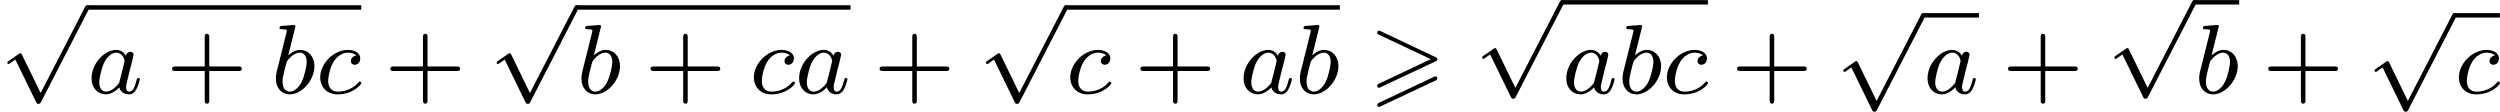 <?xml version='1.0' encoding='UTF-8'?>
<!-- This file was generated by dvisvgm 2.13.3 -->
<svg version='1.1' xmlns='http://www.w3.org/2000/svg' xmlns:xlink='http://www.w3.org/1999/xlink' width='404.105pt' height='18.059pt' viewBox='308.19 264.029 404.105 18.059'>
<defs>
<path id='g0-62' d='M5.372-2.582C5.499-2.638 5.531-2.694 5.531-2.758C5.531-2.861 5.475-2.885 5.372-2.933L.98-5.013C.869-5.069 .837-5.069 .821-5.069C.733-5.069 .662-4.997 .662-4.91C.662-4.806 .725-4.782 .821-4.734L4.997-2.766L.813-.789C.693-.733 .662-.685 .662-.614C.662-.526 .733-.454 .821-.454C.845-.454 .861-.454 .964-.51L5.372-2.582ZM5.372-1.036C5.499-1.092 5.531-1.148 5.531-1.211C5.531-1.371 5.38-1.371 5.324-1.371L.813 .757C.733 .797 .662 .845 .662 .933S.733 1.092 .821 1.092C.845 1.092 .861 1.092 .964 1.036L5.372-1.036Z'/>
<path id='g6-43' d='M3.475-1.809H5.818C5.93-1.809 6.105-1.809 6.105-1.993S5.93-2.176 5.818-2.176H3.475V-4.527C3.475-4.639 3.475-4.814 3.292-4.814S3.108-4.639 3.108-4.527V-2.176H.757C.646-2.176 .47-2.176 .47-1.993S.646-1.809 .757-1.809H3.108V.542C3.108 .654 3.108 .829 3.292 .829S3.475 .654 3.475 .542V-1.809Z'/>
<path id='g3-97' d='M3.124-3.037C3.053-3.172 2.821-3.515 2.335-3.515C1.387-3.515 .343-2.407 .343-1.227C.343-.399 .877 .08 1.49 .08C2 .08 2.439-.327 2.582-.486C2.726 .064 3.268 .08 3.363 .08C3.73 .08 3.913-.223 3.977-.359C4.136-.646 4.248-1.108 4.248-1.14C4.248-1.188 4.216-1.243 4.121-1.243S4.009-1.196 3.961-.996C3.85-.558 3.698-.143 3.387-.143C3.204-.143 3.132-.295 3.132-.518C3.132-.654 3.204-.925 3.252-1.124S3.419-1.801 3.451-1.945L3.61-2.55C3.65-2.742 3.738-3.076 3.738-3.116C3.738-3.3 3.587-3.363 3.483-3.363C3.363-3.363 3.164-3.284 3.124-3.037ZM2.582-.861C2.184-.311 1.769-.143 1.514-.143C1.148-.143 .964-.478 .964-.893C.964-1.267 1.18-2.12 1.355-2.471C1.586-2.957 1.977-3.292 2.343-3.292C2.861-3.292 3.013-2.71 3.013-2.614C3.013-2.582 2.813-1.801 2.766-1.594C2.662-1.219 2.662-1.203 2.582-.861Z'/>
<path id='g3-98' d='M1.945-5.292C1.953-5.308 1.977-5.412 1.977-5.42C1.977-5.46 1.945-5.531 1.849-5.531C1.817-5.531 1.57-5.507 1.387-5.491L.94-5.46C.765-5.444 .685-5.436 .685-5.292C.685-5.181 .797-5.181 .893-5.181C1.275-5.181 1.275-5.133 1.275-5.061C1.275-5.013 1.196-4.694 1.148-4.511L.454-1.737C.391-1.467 .391-1.347 .391-1.211C.391-.391 .893 .08 1.506 .08C2.487 .08 3.507-1.052 3.507-2.208C3.507-2.997 2.997-3.515 2.359-3.515C1.913-3.515 1.57-3.228 1.395-3.076L1.945-5.292ZM1.506-.143C1.219-.143 .933-.367 .933-.948C.933-1.164 .964-1.363 1.06-1.745C1.116-1.977 1.172-2.2 1.235-2.431C1.275-2.574 1.275-2.59 1.371-2.71C1.642-3.045 2-3.292 2.335-3.292C2.734-3.292 2.885-2.901 2.885-2.542C2.885-2.248 2.71-1.395 2.471-.925C2.264-.494 1.881-.143 1.506-.143Z'/>
<path id='g3-99' d='M3.26-3.053C2.933-3.013 2.829-2.766 2.829-2.606C2.829-2.375 3.037-2.311 3.14-2.311C3.18-2.311 3.587-2.343 3.587-2.829S3.061-3.515 2.582-3.515C1.451-3.515 .351-2.415 .351-1.299C.351-.542 .869 .08 1.753 .08C3.013 .08 3.674-.725 3.674-.829C3.674-.901 3.595-.956 3.547-.956S3.475-.933 3.435-.885C2.805-.143 1.913-.143 1.769-.143C1.339-.143 .996-.406 .996-1.012C.996-1.363 1.156-2.208 1.53-2.702C1.881-3.148 2.279-3.292 2.59-3.292C2.686-3.292 3.053-3.284 3.26-3.053Z'/>
<path id='g1-112' d='M3.284 6.735L1.777 3.642C1.737 3.555 1.706 3.515 1.642 3.515C1.61 3.515 1.594 3.523 1.514 3.579L.701 4.144C.59 4.216 .59 4.256 .59 4.28C.59 4.328 .63 4.392 .701 4.392C.733 4.392 .749 4.392 .845 4.312C.948 4.248 1.108 4.129 1.243 4.033L2.917 7.468C2.989 7.611 3.021 7.611 3.1 7.611C3.236 7.611 3.26 7.572 3.324 7.444L7.173-.024C7.237-.135 7.237-.151 7.237-.183C7.237-.279 7.157-.367 7.054-.367S6.918-.303 6.862-.199L3.284 6.735Z'/>
</defs>
<g id='page3' transform='matrix(2 0 0 2 0 0)'>
<use x='154.095' y='132.796' xlink:href='#g1-112'/>
<rect x='161.152' y='132.437' height='.359' width='22.139'/>
<use x='161.152' y='139.562' xlink:href='#g3-97'/>
<use x='167.532' y='139.562' xlink:href='#g6-43'/>
<use x='176' y='139.562' xlink:href='#g3-98'/>
<use x='179.623' y='139.562' xlink:href='#g3-99'/>
<use x='185.173' y='139.562' xlink:href='#g6-43'/>
<use x='193.641' y='132.796' xlink:href='#g1-112'/>
<rect x='200.698' y='132.437' height='.359' width='22.139'/>
<use x='200.698' y='139.562' xlink:href='#g3-98'/>
<use x='206.202' y='139.562' xlink:href='#g6-43'/>
<use x='214.671' y='139.562' xlink:href='#g3-99'/>
<use x='218.338' y='139.562' xlink:href='#g3-97'/>
<use x='224.718' y='139.562' xlink:href='#g6-43'/>
<use x='233.187' y='132.796' xlink:href='#g1-112'/>
<rect x='240.244' y='132.437' height='.359' width='22.139'/>
<use x='240.244' y='139.562' xlink:href='#g3-99'/>
<use x='245.793' y='139.562' xlink:href='#g6-43'/>
<use x='254.262' y='139.562' xlink:href='#g3-97'/>
<use x='258.76' y='139.562' xlink:href='#g3-98'/>
<use x='264.735' y='139.562' xlink:href='#g0-62'/>
<use x='273.286' y='132.381' xlink:href='#g1-112'/>
<rect x='280.343' y='132.022' height='.359' width='11.788'/>
<use x='280.343' y='139.562' xlink:href='#g3-97'/>
<use x='284.841' y='139.562' xlink:href='#g3-98'/>
<use x='288.463' y='139.562' xlink:href='#g3-99'/>
<use x='294.013' y='139.562' xlink:href='#g6-43'/>
<use x='302.481' y='133.433' xlink:href='#g1-112'/>
<rect x='309.538' y='133.074' height='.359' width='4.498'/>
<use x='309.538' y='139.562' xlink:href='#g3-97'/>
<use x='315.918' y='139.562' xlink:href='#g6-43'/>
<use x='324.387' y='132.381' xlink:href='#g1-112'/>
<rect x='331.444' y='132.022' height='.359' width='3.623'/>
<use x='331.444' y='139.562' xlink:href='#g3-98'/>
<use x='336.948' y='139.562' xlink:href='#g6-43'/>
<use x='345.416' y='133.433' xlink:href='#g1-112'/>
<rect x='352.473' y='133.074' height='.359' width='3.668'/>
<use x='352.473' y='139.562' xlink:href='#g3-99'/>
</g>
</svg>